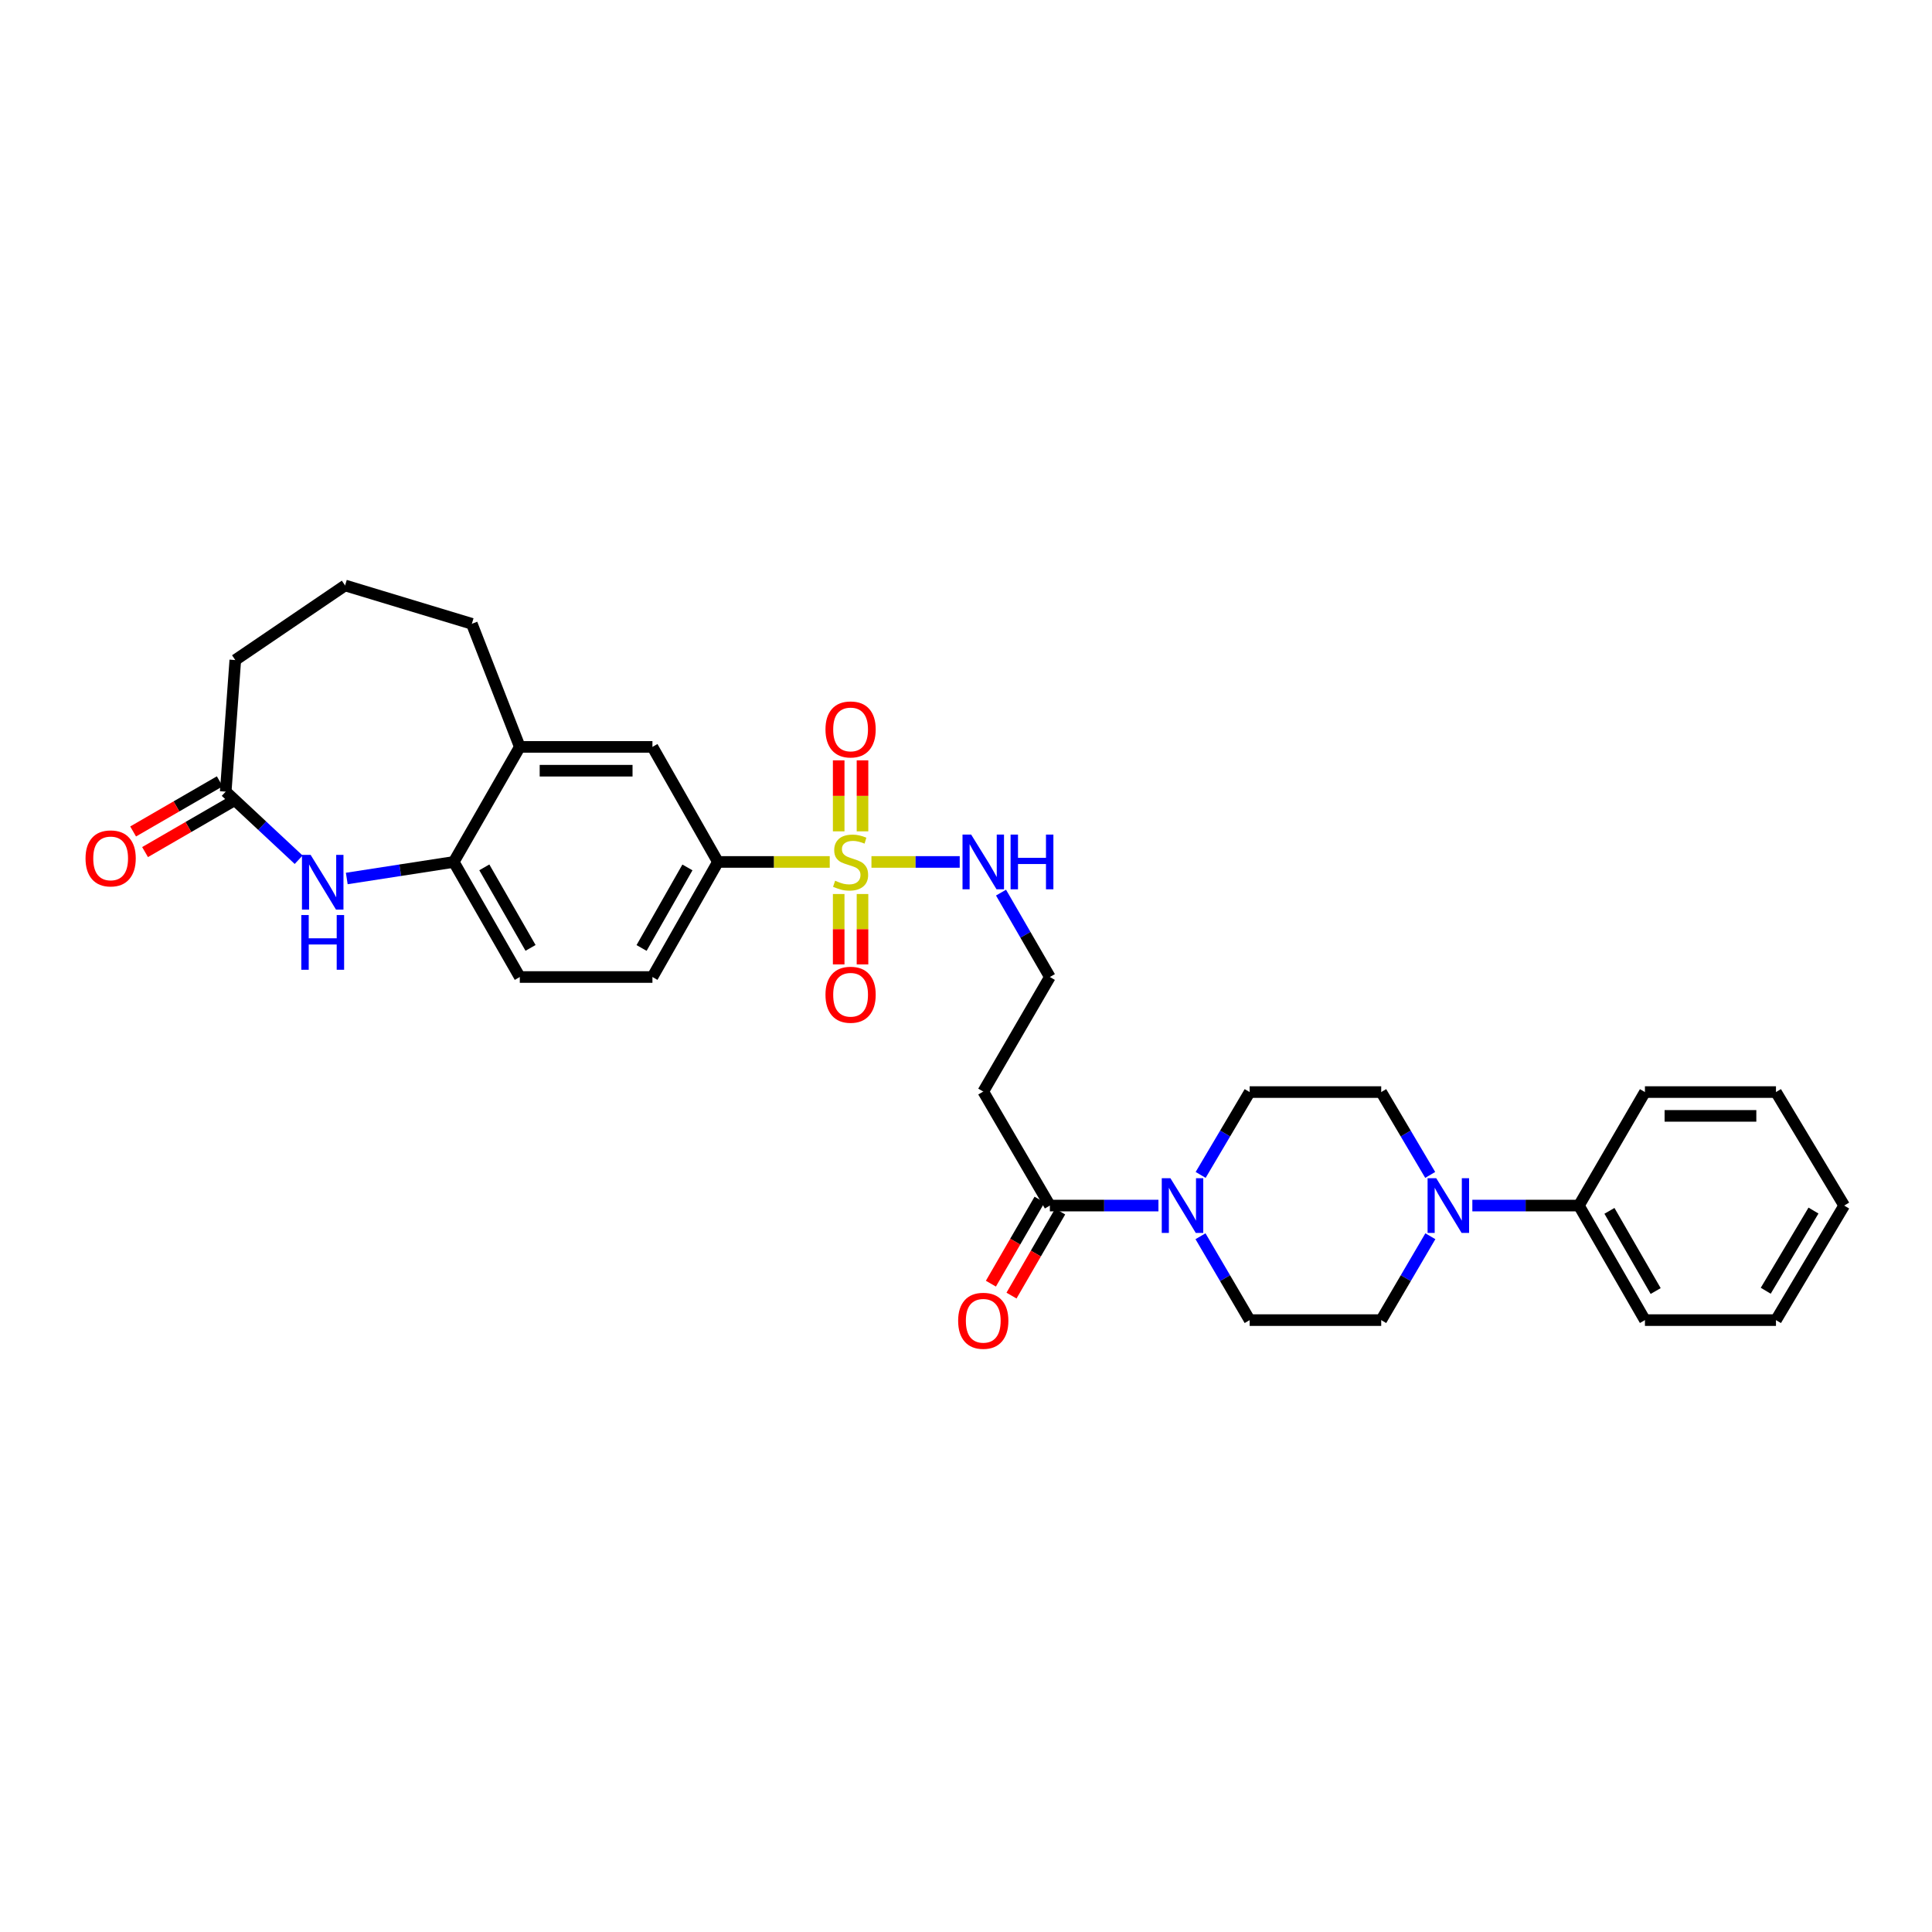 <?xml version='1.0' encoding='iso-8859-1'?>
<svg version='1.1' baseProfile='full'
              xmlns='http://www.w3.org/2000/svg'
                      xmlns:rdkit='http://www.rdkit.org/xml'
                      xmlns:xlink='http://www.w3.org/1999/xlink'
                  xml:space='preserve'
width='1000px' height='1000px' viewBox='0 0 1000 1000'>
<!-- END OF HEADER -->
<rect style='opacity:1.0;fill:#FFFFFF;stroke:none' width='1000' height='1000' x='0' y='0'> </rect>
<path class='bond-3' d='M 429.47,446.141 L 400.541,446.141' style='fill:none;fill-rule:evenodd;stroke:#CCCC00;stroke-width:6px;stroke-linecap:butt;stroke-linejoin:miter;stroke-opacity:1' />
<path class='bond-3' d='M 400.541,446.141 L 371.611,446.141' style='fill:none;fill-rule:evenodd;stroke:#000000;stroke-width:6px;stroke-linecap:butt;stroke-linejoin:miter;stroke-opacity:1' />
<path class='bond-9' d='M 446.43,430.304 L 446.43,411.929' style='fill:none;fill-rule:evenodd;stroke:#CCCC00;stroke-width:6px;stroke-linecap:butt;stroke-linejoin:miter;stroke-opacity:1' />
<path class='bond-9' d='M 446.43,411.929 L 446.43,393.553' style='fill:none;fill-rule:evenodd;stroke:#FF0000;stroke-width:6px;stroke-linecap:butt;stroke-linejoin:miter;stroke-opacity:1' />
<path class='bond-9' d='M 434.103,430.304 L 434.103,411.929' style='fill:none;fill-rule:evenodd;stroke:#CCCC00;stroke-width:6px;stroke-linecap:butt;stroke-linejoin:miter;stroke-opacity:1' />
<path class='bond-9' d='M 434.103,411.929 L 434.103,393.553' style='fill:none;fill-rule:evenodd;stroke:#FF0000;stroke-width:6px;stroke-linecap:butt;stroke-linejoin:miter;stroke-opacity:1' />
<path class='bond-10' d='M 434.103,462.737 L 434.103,480.956' style='fill:none;fill-rule:evenodd;stroke:#CCCC00;stroke-width:6px;stroke-linecap:butt;stroke-linejoin:miter;stroke-opacity:1' />
<path class='bond-10' d='M 434.103,480.956 L 434.103,499.174' style='fill:none;fill-rule:evenodd;stroke:#FF0000;stroke-width:6px;stroke-linecap:butt;stroke-linejoin:miter;stroke-opacity:1' />
<path class='bond-10' d='M 446.43,462.737 L 446.43,480.956' style='fill:none;fill-rule:evenodd;stroke:#CCCC00;stroke-width:6px;stroke-linecap:butt;stroke-linejoin:miter;stroke-opacity:1' />
<path class='bond-10' d='M 446.43,480.956 L 446.43,499.174' style='fill:none;fill-rule:evenodd;stroke:#FF0000;stroke-width:6px;stroke-linecap:butt;stroke-linejoin:miter;stroke-opacity:1' />
<path class='bond-11' d='M 451.063,446.141 L 473.906,446.141' style='fill:none;fill-rule:evenodd;stroke:#CCCC00;stroke-width:6px;stroke-linecap:butt;stroke-linejoin:miter;stroke-opacity:1' />
<path class='bond-11' d='M 473.906,446.141 L 496.748,446.141' style='fill:none;fill-rule:evenodd;stroke:#0000FF;stroke-width:6px;stroke-linecap:butt;stroke-linejoin:miter;stroke-opacity:1' />
<path class='bond-0' d='M 179.492,454.706 L 207.178,450.423' style='fill:none;fill-rule:evenodd;stroke:#0000FF;stroke-width:6px;stroke-linecap:butt;stroke-linejoin:miter;stroke-opacity:1' />
<path class='bond-0' d='M 207.178,450.423 L 234.863,446.141' style='fill:none;fill-rule:evenodd;stroke:#000000;stroke-width:6px;stroke-linecap:butt;stroke-linejoin:miter;stroke-opacity:1' />
<path class='bond-6' d='M 154.579,444.999 L 135.705,427.374' style='fill:none;fill-rule:evenodd;stroke:#0000FF;stroke-width:6px;stroke-linecap:butt;stroke-linejoin:miter;stroke-opacity:1' />
<path class='bond-6' d='M 135.705,427.374 L 116.831,409.749' style='fill:none;fill-rule:evenodd;stroke:#000000;stroke-width:6px;stroke-linecap:butt;stroke-linejoin:miter;stroke-opacity:1' />
<path class='bond-1' d='M 599.608,624 L 571.509,624' style='fill:none;fill-rule:evenodd;stroke:#0000FF;stroke-width:6px;stroke-linecap:butt;stroke-linejoin:miter;stroke-opacity:1' />
<path class='bond-1' d='M 571.509,624 L 543.41,624' style='fill:none;fill-rule:evenodd;stroke:#000000;stroke-width:6px;stroke-linecap:butt;stroke-linejoin:miter;stroke-opacity:1' />
<path class='bond-13' d='M 621.373,639.878 L 634.097,661.582' style='fill:none;fill-rule:evenodd;stroke:#0000FF;stroke-width:6px;stroke-linecap:butt;stroke-linejoin:miter;stroke-opacity:1' />
<path class='bond-13' d='M 634.097,661.582 L 646.82,683.287' style='fill:none;fill-rule:evenodd;stroke:#000000;stroke-width:6px;stroke-linecap:butt;stroke-linejoin:miter;stroke-opacity:1' />
<path class='bond-14' d='M 621.452,608.134 L 634.136,586.694' style='fill:none;fill-rule:evenodd;stroke:#0000FF;stroke-width:6px;stroke-linecap:butt;stroke-linejoin:miter;stroke-opacity:1' />
<path class='bond-14' d='M 634.136,586.694 L 646.82,565.255' style='fill:none;fill-rule:evenodd;stroke:#000000;stroke-width:6px;stroke-linecap:butt;stroke-linejoin:miter;stroke-opacity:1' />
<path class='bond-2' d='M 740.272,608.134 L 727.593,586.694' style='fill:none;fill-rule:evenodd;stroke:#0000FF;stroke-width:6px;stroke-linecap:butt;stroke-linejoin:miter;stroke-opacity:1' />
<path class='bond-2' d='M 727.593,586.694 L 714.914,565.255' style='fill:none;fill-rule:evenodd;stroke:#000000;stroke-width:6px;stroke-linecap:butt;stroke-linejoin:miter;stroke-opacity:1' />
<path class='bond-17' d='M 762.085,624 L 789.66,624' style='fill:none;fill-rule:evenodd;stroke:#0000FF;stroke-width:6px;stroke-linecap:butt;stroke-linejoin:miter;stroke-opacity:1' />
<path class='bond-17' d='M 789.66,624 L 817.235,624' style='fill:none;fill-rule:evenodd;stroke:#000000;stroke-width:6px;stroke-linecap:butt;stroke-linejoin:miter;stroke-opacity:1' />
<path class='bond-33' d='M 740.351,639.878 L 727.632,661.582' style='fill:none;fill-rule:evenodd;stroke:#0000FF;stroke-width:6px;stroke-linecap:butt;stroke-linejoin:miter;stroke-opacity:1' />
<path class='bond-33' d='M 727.632,661.582 L 714.914,683.287' style='fill:none;fill-rule:evenodd;stroke:#000000;stroke-width:6px;stroke-linecap:butt;stroke-linejoin:miter;stroke-opacity:1' />
<path class='bond-8' d='M 371.611,446.141 L 337.698,386.587' style='fill:none;fill-rule:evenodd;stroke:#000000;stroke-width:6px;stroke-linecap:butt;stroke-linejoin:miter;stroke-opacity:1' />
<path class='bond-19' d='M 371.611,446.141 L 337.698,505.701' style='fill:none;fill-rule:evenodd;stroke:#000000;stroke-width:6px;stroke-linecap:butt;stroke-linejoin:miter;stroke-opacity:1' />
<path class='bond-19' d='M 355.812,448.975 L 332.073,490.668' style='fill:none;fill-rule:evenodd;stroke:#000000;stroke-width:6px;stroke-linecap:butt;stroke-linejoin:miter;stroke-opacity:1' />
<path class='bond-4' d='M 543.41,624 L 508.935,564.988' style='fill:none;fill-rule:evenodd;stroke:#000000;stroke-width:6px;stroke-linecap:butt;stroke-linejoin:miter;stroke-opacity:1' />
<path class='bond-18' d='M 538.076,620.912 L 525.481,642.669' style='fill:none;fill-rule:evenodd;stroke:#000000;stroke-width:6px;stroke-linecap:butt;stroke-linejoin:miter;stroke-opacity:1' />
<path class='bond-18' d='M 525.481,642.669 L 512.886,664.425' style='fill:none;fill-rule:evenodd;stroke:#FF0000;stroke-width:6px;stroke-linecap:butt;stroke-linejoin:miter;stroke-opacity:1' />
<path class='bond-18' d='M 548.744,627.088 L 536.149,648.845' style='fill:none;fill-rule:evenodd;stroke:#000000;stroke-width:6px;stroke-linecap:butt;stroke-linejoin:miter;stroke-opacity:1' />
<path class='bond-18' d='M 536.149,648.845 L 523.555,670.601' style='fill:none;fill-rule:evenodd;stroke:#FF0000;stroke-width:6px;stroke-linecap:butt;stroke-linejoin:miter;stroke-opacity:1' />
<path class='bond-5' d='M 234.863,446.141 L 269.043,505.701' style='fill:none;fill-rule:evenodd;stroke:#000000;stroke-width:6px;stroke-linecap:butt;stroke-linejoin:miter;stroke-opacity:1' />
<path class='bond-5' d='M 250.682,448.939 L 274.608,490.632' style='fill:none;fill-rule:evenodd;stroke:#000000;stroke-width:6px;stroke-linecap:butt;stroke-linejoin:miter;stroke-opacity:1' />
<path class='bond-31' d='M 234.863,446.141 L 269.043,386.587' style='fill:none;fill-rule:evenodd;stroke:#000000;stroke-width:6px;stroke-linecap:butt;stroke-linejoin:miter;stroke-opacity:1' />
<path class='bond-21' d='M 113.743,404.414 L 91.323,417.391' style='fill:none;fill-rule:evenodd;stroke:#000000;stroke-width:6px;stroke-linecap:butt;stroke-linejoin:miter;stroke-opacity:1' />
<path class='bond-21' d='M 91.323,417.391 L 68.904,430.369' style='fill:none;fill-rule:evenodd;stroke:#FF0000;stroke-width:6px;stroke-linecap:butt;stroke-linejoin:miter;stroke-opacity:1' />
<path class='bond-21' d='M 119.919,415.083 L 97.499,428.06' style='fill:none;fill-rule:evenodd;stroke:#000000;stroke-width:6px;stroke-linecap:butt;stroke-linejoin:miter;stroke-opacity:1' />
<path class='bond-21' d='M 97.499,428.06 L 75.079,441.037' style='fill:none;fill-rule:evenodd;stroke:#FF0000;stroke-width:6px;stroke-linecap:butt;stroke-linejoin:miter;stroke-opacity:1' />
<path class='bond-32' d='M 116.831,409.749 L 121.789,341.642' style='fill:none;fill-rule:evenodd;stroke:#000000;stroke-width:6px;stroke-linecap:butt;stroke-linejoin:miter;stroke-opacity:1' />
<path class='bond-7' d='M 269.043,386.587 L 337.698,386.587' style='fill:none;fill-rule:evenodd;stroke:#000000;stroke-width:6px;stroke-linecap:butt;stroke-linejoin:miter;stroke-opacity:1' />
<path class='bond-7' d='M 279.341,398.915 L 327.4,398.915' style='fill:none;fill-rule:evenodd;stroke:#000000;stroke-width:6px;stroke-linecap:butt;stroke-linejoin:miter;stroke-opacity:1' />
<path class='bond-24' d='M 269.043,386.587 L 244.225,322.884' style='fill:none;fill-rule:evenodd;stroke:#000000;stroke-width:6px;stroke-linecap:butt;stroke-linejoin:miter;stroke-opacity:1' />
<path class='bond-22' d='M 518.127,462.021 L 530.768,483.861' style='fill:none;fill-rule:evenodd;stroke:#0000FF;stroke-width:6px;stroke-linecap:butt;stroke-linejoin:miter;stroke-opacity:1' />
<path class='bond-22' d='M 530.768,483.861 L 543.41,505.701' style='fill:none;fill-rule:evenodd;stroke:#000000;stroke-width:6px;stroke-linecap:butt;stroke-linejoin:miter;stroke-opacity:1' />
<path class='bond-12' d='M 508.935,564.988 L 543.41,505.701' style='fill:none;fill-rule:evenodd;stroke:#000000;stroke-width:6px;stroke-linecap:butt;stroke-linejoin:miter;stroke-opacity:1' />
<path class='bond-15' d='M 646.82,683.287 L 714.914,683.287' style='fill:none;fill-rule:evenodd;stroke:#000000;stroke-width:6px;stroke-linecap:butt;stroke-linejoin:miter;stroke-opacity:1' />
<path class='bond-16' d='M 646.82,565.255 L 714.914,565.255' style='fill:none;fill-rule:evenodd;stroke:#000000;stroke-width:6px;stroke-linecap:butt;stroke-linejoin:miter;stroke-opacity:1' />
<path class='bond-26' d='M 817.235,624 L 851.416,683.287' style='fill:none;fill-rule:evenodd;stroke:#000000;stroke-width:6px;stroke-linecap:butt;stroke-linejoin:miter;stroke-opacity:1' />
<path class='bond-26' d='M 833.042,626.736 L 856.968,668.237' style='fill:none;fill-rule:evenodd;stroke:#000000;stroke-width:6px;stroke-linecap:butt;stroke-linejoin:miter;stroke-opacity:1' />
<path class='bond-27' d='M 817.235,624 L 851.416,565.255' style='fill:none;fill-rule:evenodd;stroke:#000000;stroke-width:6px;stroke-linecap:butt;stroke-linejoin:miter;stroke-opacity:1' />
<path class='bond-20' d='M 337.698,505.701 L 269.043,505.701' style='fill:none;fill-rule:evenodd;stroke:#000000;stroke-width:6px;stroke-linecap:butt;stroke-linejoin:miter;stroke-opacity:1' />
<path class='bond-23' d='M 121.789,341.642 L 178.617,303.03' style='fill:none;fill-rule:evenodd;stroke:#000000;stroke-width:6px;stroke-linecap:butt;stroke-linejoin:miter;stroke-opacity:1' />
<path class='bond-25' d='M 244.225,322.884 L 178.617,303.03' style='fill:none;fill-rule:evenodd;stroke:#000000;stroke-width:6px;stroke-linecap:butt;stroke-linejoin:miter;stroke-opacity:1' />
<path class='bond-28' d='M 851.416,683.287 L 919.242,683.287' style='fill:none;fill-rule:evenodd;stroke:#000000;stroke-width:6px;stroke-linecap:butt;stroke-linejoin:miter;stroke-opacity:1' />
<path class='bond-29' d='M 851.416,565.255 L 919.242,565.255' style='fill:none;fill-rule:evenodd;stroke:#000000;stroke-width:6px;stroke-linecap:butt;stroke-linejoin:miter;stroke-opacity:1' />
<path class='bond-29' d='M 861.59,577.582 L 909.068,577.582' style='fill:none;fill-rule:evenodd;stroke:#000000;stroke-width:6px;stroke-linecap:butt;stroke-linejoin:miter;stroke-opacity:1' />
<path class='bond-34' d='M 919.242,683.287 L 954.545,624' style='fill:none;fill-rule:evenodd;stroke:#000000;stroke-width:6px;stroke-linecap:butt;stroke-linejoin:miter;stroke-opacity:1' />
<path class='bond-34' d='M 913.946,668.087 L 938.658,626.586' style='fill:none;fill-rule:evenodd;stroke:#000000;stroke-width:6px;stroke-linecap:butt;stroke-linejoin:miter;stroke-opacity:1' />
<path class='bond-30' d='M 919.242,565.255 L 954.545,624' style='fill:none;fill-rule:evenodd;stroke:#000000;stroke-width:6px;stroke-linecap:butt;stroke-linejoin:miter;stroke-opacity:1' />
<path  class='atom-0' d='M 432.266 455.861
Q 432.586 455.981, 433.906 456.541
Q 435.226 457.101, 436.666 457.461
Q 438.146 457.781, 439.586 457.781
Q 442.266 457.781, 443.826 456.501
Q 445.386 455.181, 445.386 452.901
Q 445.386 451.341, 444.586 450.381
Q 443.826 449.421, 442.626 448.901
Q 441.426 448.381, 439.426 447.781
Q 436.906 447.021, 435.386 446.301
Q 433.906 445.581, 432.826 444.061
Q 431.786 442.541, 431.786 439.981
Q 431.786 436.421, 434.186 434.221
Q 436.626 432.021, 441.426 432.021
Q 444.706 432.021, 448.426 433.581
L 447.506 436.661
Q 444.106 435.261, 441.546 435.261
Q 438.786 435.261, 437.266 436.421
Q 435.746 437.541, 435.786 439.501
Q 435.786 441.021, 436.546 441.941
Q 437.346 442.861, 438.466 443.381
Q 439.626 443.901, 441.546 444.501
Q 444.106 445.301, 445.626 446.101
Q 447.146 446.901, 448.226 448.541
Q 449.346 450.141, 449.346 452.901
Q 449.346 456.821, 446.706 458.941
Q 444.106 461.021, 439.746 461.021
Q 437.226 461.021, 435.306 460.461
Q 433.426 459.941, 431.186 459.021
L 432.266 455.861
' fill='#CCCC00'/>
<path  class='atom-1' d='M 160.777 442.473
L 170.057 457.473
Q 170.977 458.953, 172.457 461.633
Q 173.937 464.313, 174.017 464.473
L 174.017 442.473
L 177.777 442.473
L 177.777 470.793
L 173.897 470.793
L 163.937 454.393
Q 162.777 452.473, 161.537 450.273
Q 160.337 448.073, 159.977 447.393
L 159.977 470.793
L 156.297 470.793
L 156.297 442.473
L 160.777 442.473
' fill='#0000FF'/>
<path  class='atom-1' d='M 155.957 473.625
L 159.797 473.625
L 159.797 485.665
L 174.277 485.665
L 174.277 473.625
L 178.117 473.625
L 178.117 501.945
L 174.277 501.945
L 174.277 488.865
L 159.797 488.865
L 159.797 501.945
L 155.957 501.945
L 155.957 473.625
' fill='#0000FF'/>
<path  class='atom-2' d='M 605.805 609.84
L 615.085 624.84
Q 616.005 626.32, 617.485 629
Q 618.965 631.68, 619.045 631.84
L 619.045 609.84
L 622.805 609.84
L 622.805 638.16
L 618.925 638.16
L 608.965 621.76
Q 607.805 619.84, 606.565 617.64
Q 605.365 615.44, 605.005 614.76
L 605.005 638.16
L 601.325 638.16
L 601.325 609.84
L 605.805 609.84
' fill='#0000FF'/>
<path  class='atom-3' d='M 743.396 609.84
L 752.676 624.84
Q 753.596 626.32, 755.076 629
Q 756.556 631.68, 756.636 631.84
L 756.636 609.84
L 760.396 609.84
L 760.396 638.16
L 756.516 638.16
L 746.556 621.76
Q 745.396 619.84, 744.156 617.64
Q 742.956 615.44, 742.596 614.76
L 742.596 638.16
L 738.916 638.16
L 738.916 609.84
L 743.396 609.84
' fill='#0000FF'/>
<path  class='atom-10' d='M 427.266 377.552
Q 427.266 370.752, 430.626 366.952
Q 433.986 363.152, 440.266 363.152
Q 446.546 363.152, 449.906 366.952
Q 453.266 370.752, 453.266 377.552
Q 453.266 384.432, 449.866 388.352
Q 446.466 392.232, 440.266 392.232
Q 434.026 392.232, 430.626 388.352
Q 427.266 384.472, 427.266 377.552
M 440.266 389.032
Q 444.586 389.032, 446.906 386.152
Q 449.266 383.232, 449.266 377.552
Q 449.266 371.992, 446.906 369.192
Q 444.586 366.352, 440.266 366.352
Q 435.946 366.352, 433.586 369.152
Q 431.266 371.952, 431.266 377.552
Q 431.266 383.272, 433.586 386.152
Q 435.946 389.032, 440.266 389.032
' fill='#FF0000'/>
<path  class='atom-11' d='M 427.266 514.876
Q 427.266 508.076, 430.626 504.276
Q 433.986 500.476, 440.266 500.476
Q 446.546 500.476, 449.906 504.276
Q 453.266 508.076, 453.266 514.876
Q 453.266 521.756, 449.866 525.676
Q 446.466 529.556, 440.266 529.556
Q 434.026 529.556, 430.626 525.676
Q 427.266 521.796, 427.266 514.876
M 440.266 526.356
Q 444.586 526.356, 446.906 523.476
Q 449.266 520.556, 449.266 514.876
Q 449.266 509.316, 446.906 506.516
Q 444.586 503.676, 440.266 503.676
Q 435.946 503.676, 433.586 506.476
Q 431.266 509.276, 431.266 514.876
Q 431.266 520.596, 433.586 523.476
Q 435.946 526.356, 440.266 526.356
' fill='#FF0000'/>
<path  class='atom-12' d='M 502.675 431.981
L 511.955 446.981
Q 512.875 448.461, 514.355 451.141
Q 515.835 453.821, 515.915 453.981
L 515.915 431.981
L 519.675 431.981
L 519.675 460.301
L 515.795 460.301
L 505.835 443.901
Q 504.675 441.981, 503.435 439.781
Q 502.235 437.581, 501.875 436.901
L 501.875 460.301
L 498.195 460.301
L 498.195 431.981
L 502.675 431.981
' fill='#0000FF'/>
<path  class='atom-12' d='M 523.075 431.981
L 526.915 431.981
L 526.915 444.021
L 541.395 444.021
L 541.395 431.981
L 545.235 431.981
L 545.235 460.301
L 541.395 460.301
L 541.395 447.221
L 526.915 447.221
L 526.915 460.301
L 523.075 460.301
L 523.075 431.981
' fill='#0000FF'/>
<path  class='atom-19' d='M 495.935 683.634
Q 495.935 676.834, 499.295 673.034
Q 502.655 669.234, 508.935 669.234
Q 515.215 669.234, 518.575 673.034
Q 521.935 676.834, 521.935 683.634
Q 521.935 690.514, 518.535 694.434
Q 515.135 698.314, 508.935 698.314
Q 502.695 698.314, 499.295 694.434
Q 495.935 690.554, 495.935 683.634
M 508.935 695.114
Q 513.255 695.114, 515.575 692.234
Q 517.935 689.314, 517.935 683.634
Q 517.935 678.074, 515.575 675.274
Q 513.255 672.434, 508.935 672.434
Q 504.615 672.434, 502.255 675.234
Q 499.935 678.034, 499.935 683.634
Q 499.935 689.354, 502.255 692.234
Q 504.615 695.114, 508.935 695.114
' fill='#FF0000'/>
<path  class='atom-22' d='M 44.271 444.303
Q 44.271 437.503, 47.631 433.703
Q 50.991 429.903, 57.271 429.903
Q 63.551 429.903, 66.911 433.703
Q 70.271 437.503, 70.271 444.303
Q 70.271 451.183, 66.871 455.103
Q 63.471 458.983, 57.271 458.983
Q 51.031 458.983, 47.631 455.103
Q 44.271 451.223, 44.271 444.303
M 57.271 455.783
Q 61.591 455.783, 63.911 452.903
Q 66.271 449.983, 66.271 444.303
Q 66.271 438.743, 63.911 435.943
Q 61.591 433.103, 57.271 433.103
Q 52.951 433.103, 50.591 435.903
Q 48.271 438.703, 48.271 444.303
Q 48.271 450.023, 50.591 452.903
Q 52.951 455.783, 57.271 455.783
' fill='#FF0000'/>
</svg>
